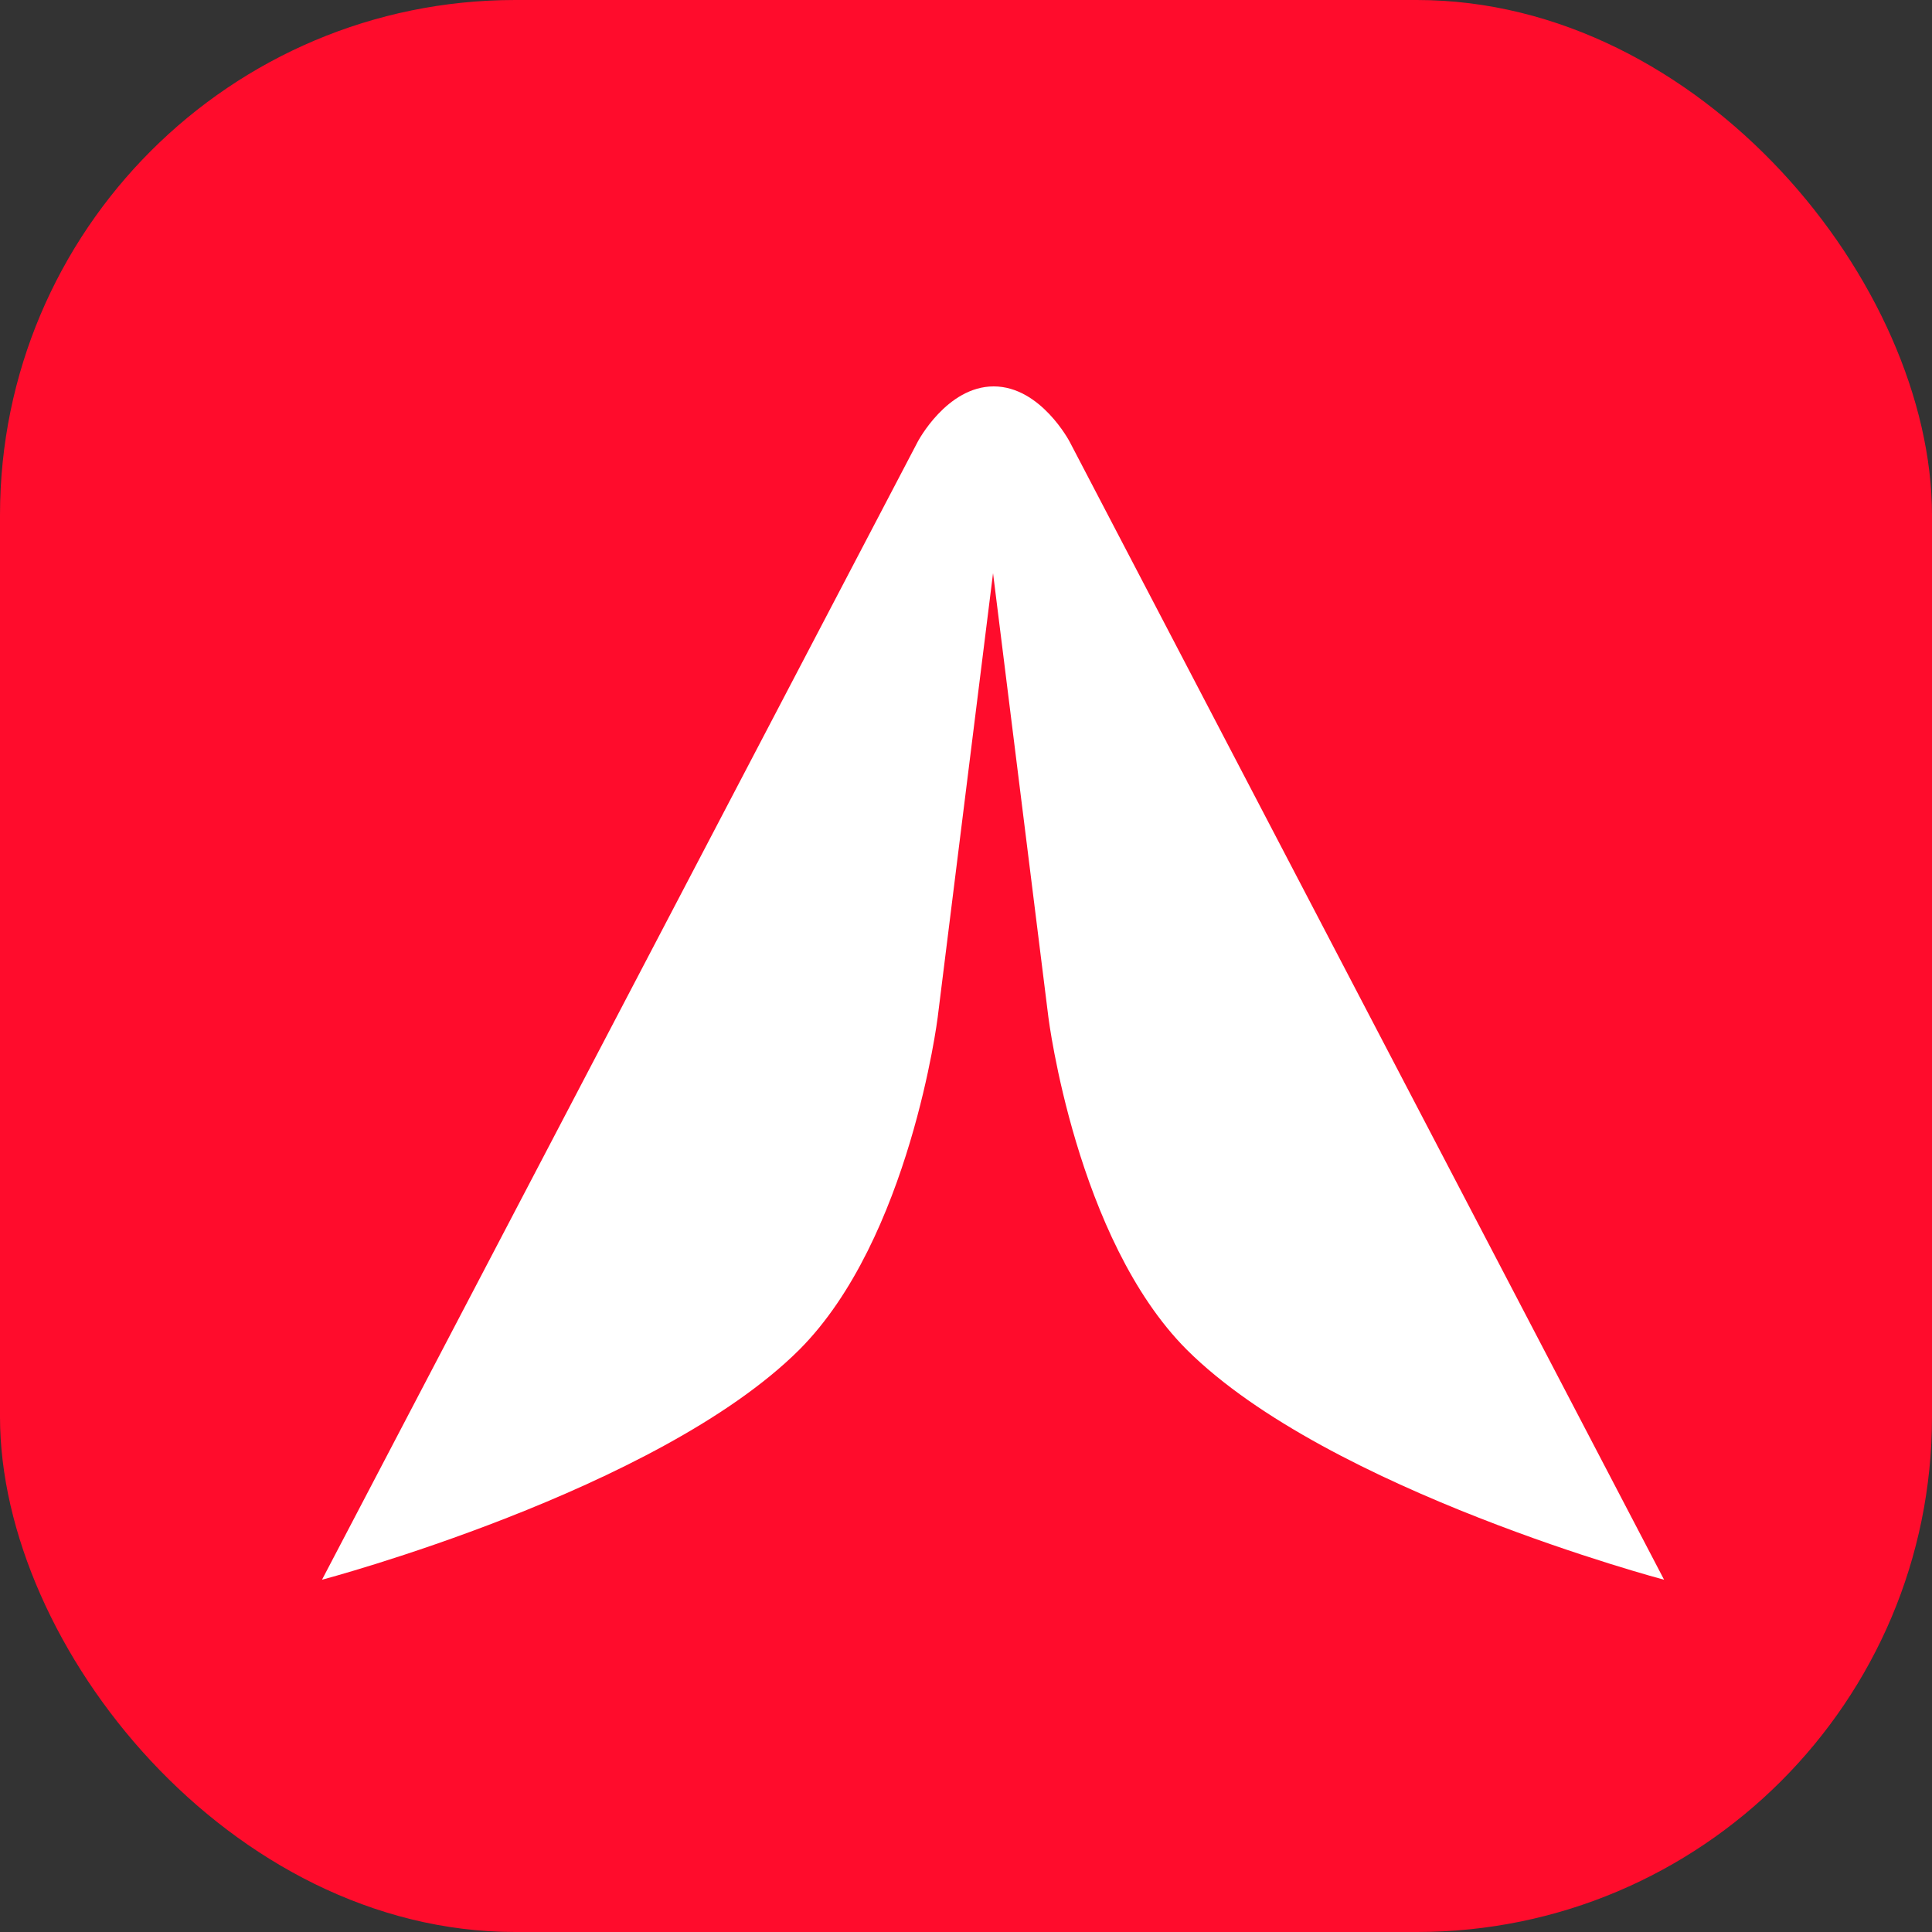 <?xml version="1.0" encoding="UTF-8"?> <svg xmlns="http://www.w3.org/2000/svg" width="30" height="30" viewBox="0 0 30 30" fill="none"><rect x="0" y="0" width="30" height="30" fill="#333333" stroke="none"/><rect width="30" height="30" rx="8" fill="#FF0C2C"></rect><g clip-path="url(#clip0_13183_5181)"><path d="M16.61 6.86C16.61 6.86 16.16 6 15.43 6C14.7 6 14.25 6.86 14.25 6.86L5 24.53C5 24.53 10.21 23.15 12.41 20.96C14.13 19.24 14.56 15.8 14.56 15.8L15.42 8.9L16.28 15.8C16.28 15.8 16.71 19.24 18.43 20.96C20.63 23.15 25.84 24.53 25.84 24.53L16.61 6.86Z" fill="white"></path></g><defs><clipPath id="clip0_13183_5181"><rect width="20.85" height="18.53" fill="white" transform="translate(5 6)"></rect></clipPath></defs></svg> 